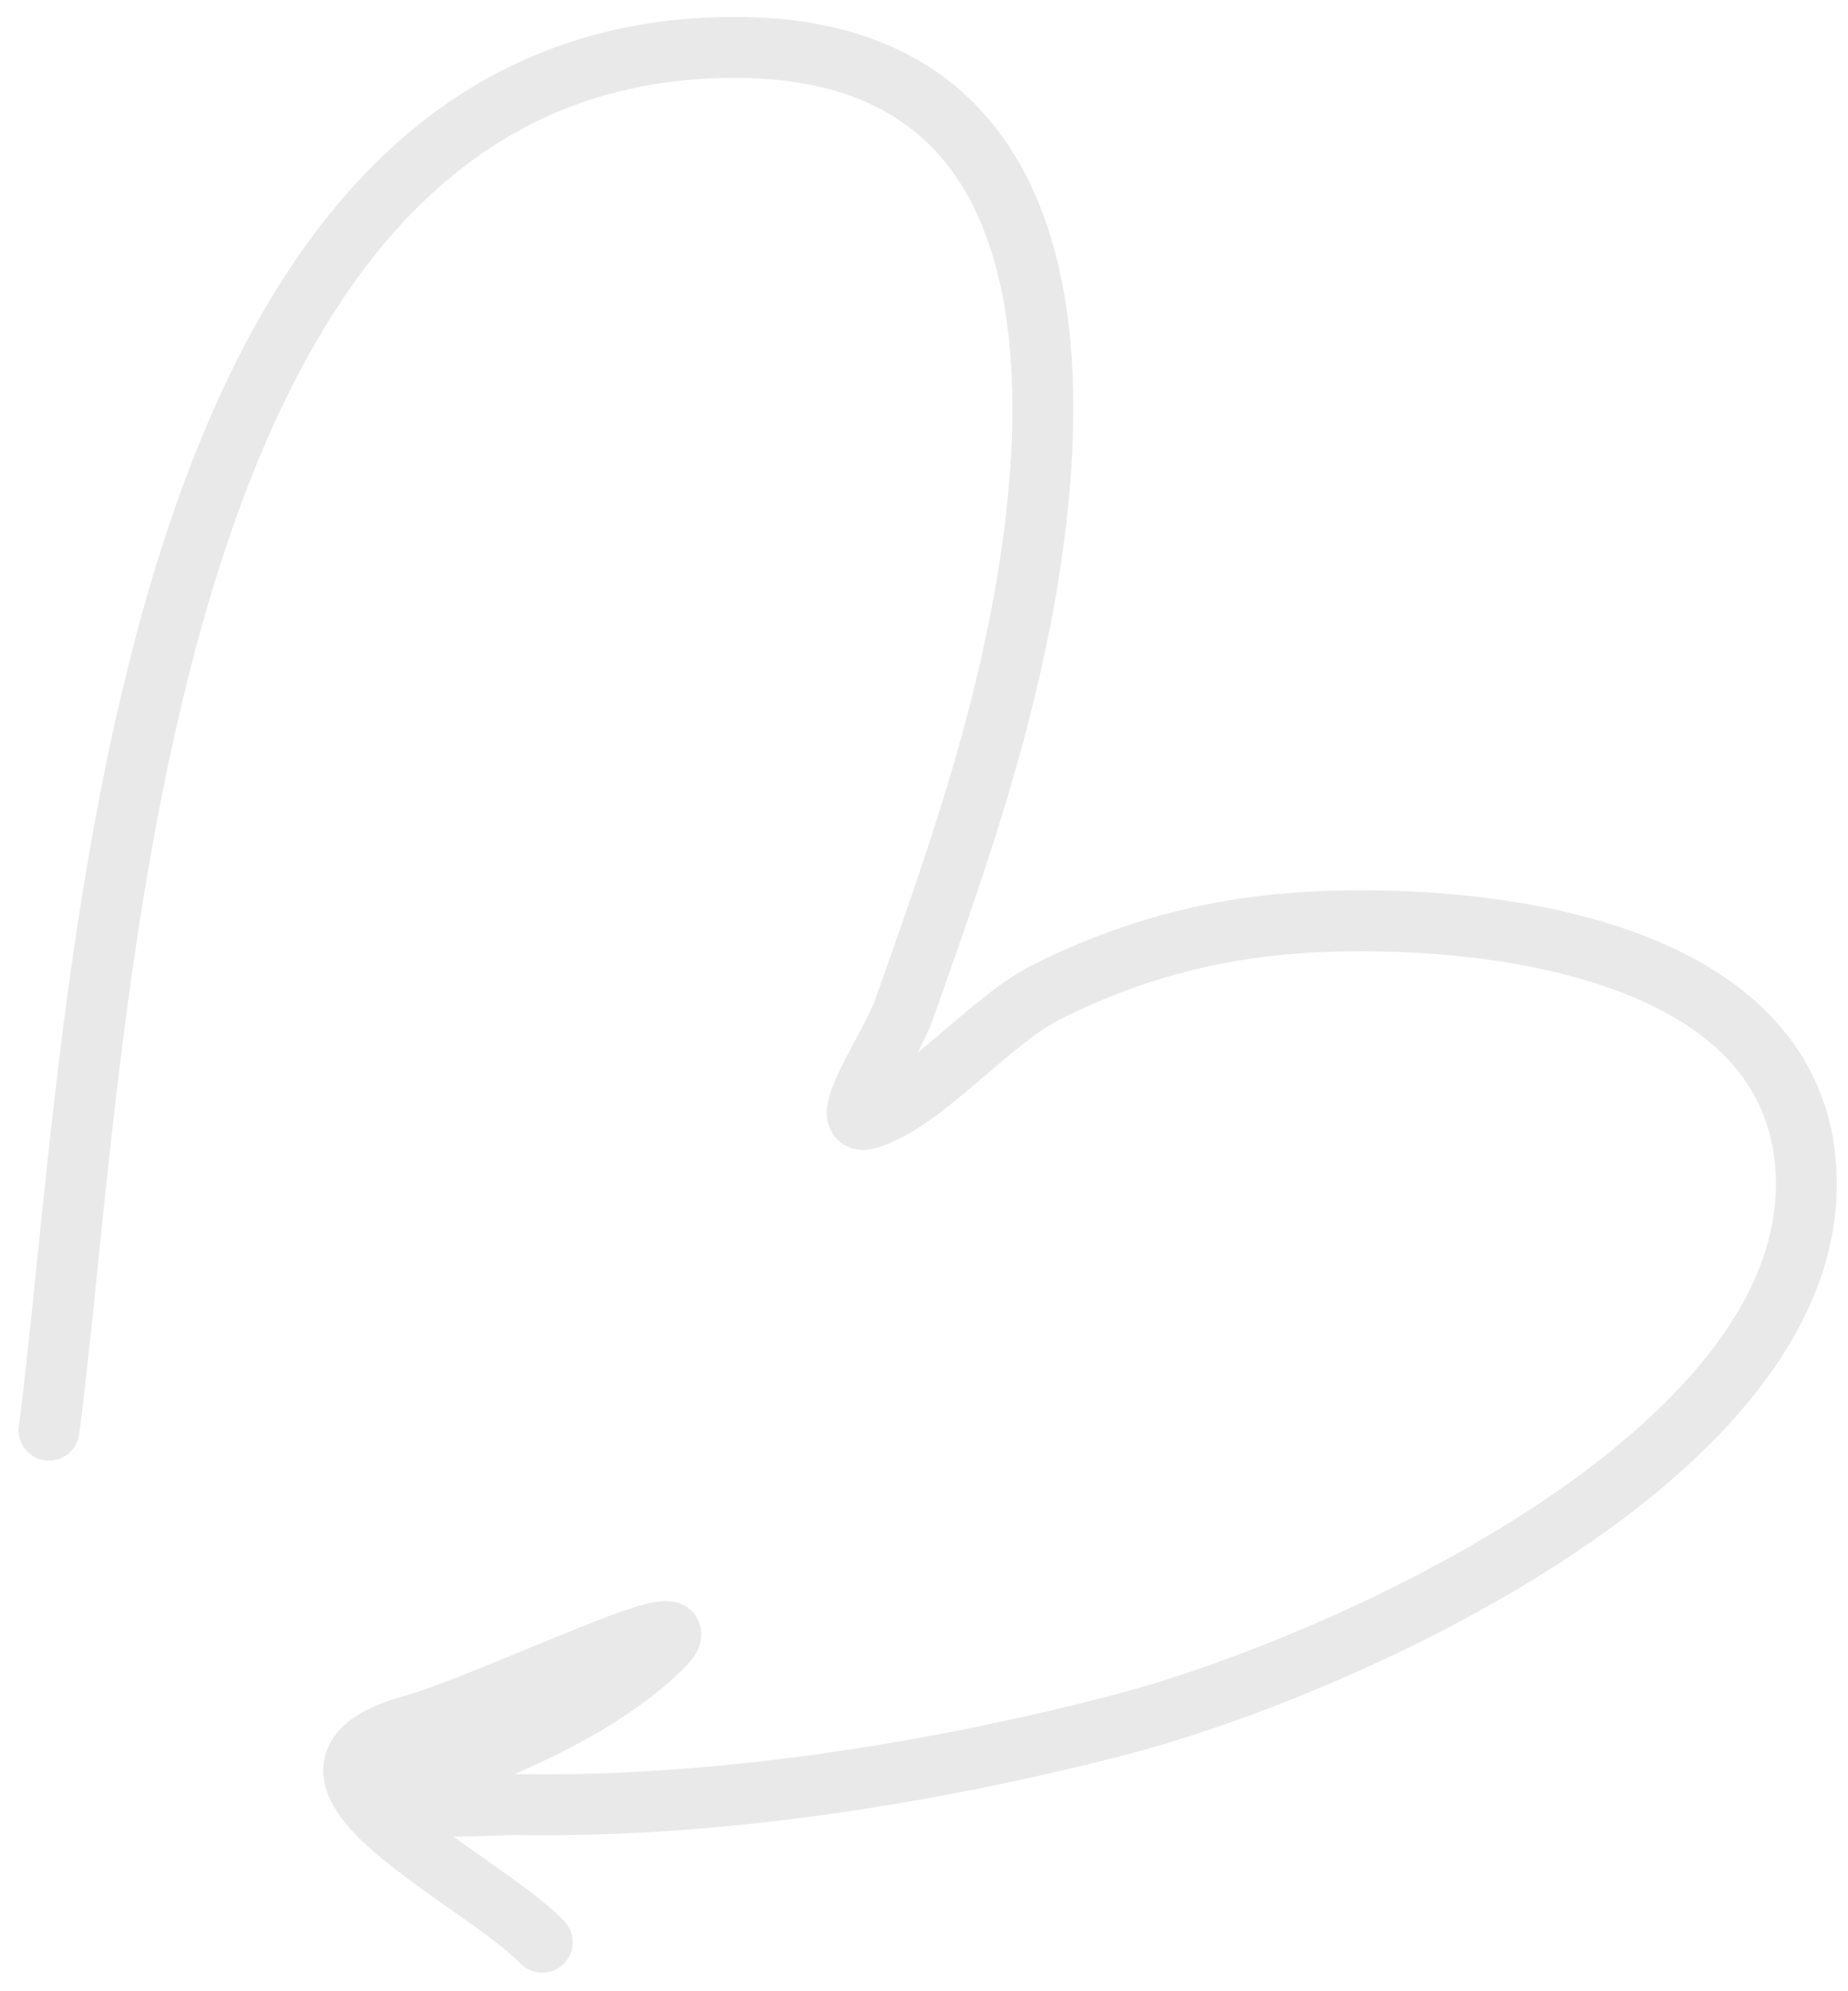 <?xml version="1.0" encoding="UTF-8"?> <svg xmlns="http://www.w3.org/2000/svg" width="91" height="98" viewBox="0 0 91 98" fill="none"><path d="M2.413 70.385C4.968 50.934 5.85 1.77 36.674 2.339C54.441 2.667 52.306 22.536 49.421 34.246C48.109 39.57 46.329 44.559 44.51 49.7C43.885 51.464 41 55.603 42.786 55.044C45.509 54.192 48.715 50.243 51.527 48.829C55.417 46.872 59.444 45.745 63.8 45.43C71.636 44.863 87.719 46.077 88.882 57.019C90.382 71.122 66.313 81.966 55.238 84.862C45.861 87.313 35.111 88.991 25.41 88.812C24.256 88.791 15.654 89.413 20.557 87.598C24.584 86.107 29.367 84.18 32.511 81.15C35.585 78.188 24.384 83.774 20.273 84.925C12.154 87.199 23.602 92.371 26.702 95.587" stroke="#E9E9E9" stroke-width="3" stroke-linecap="round"></path></svg> 